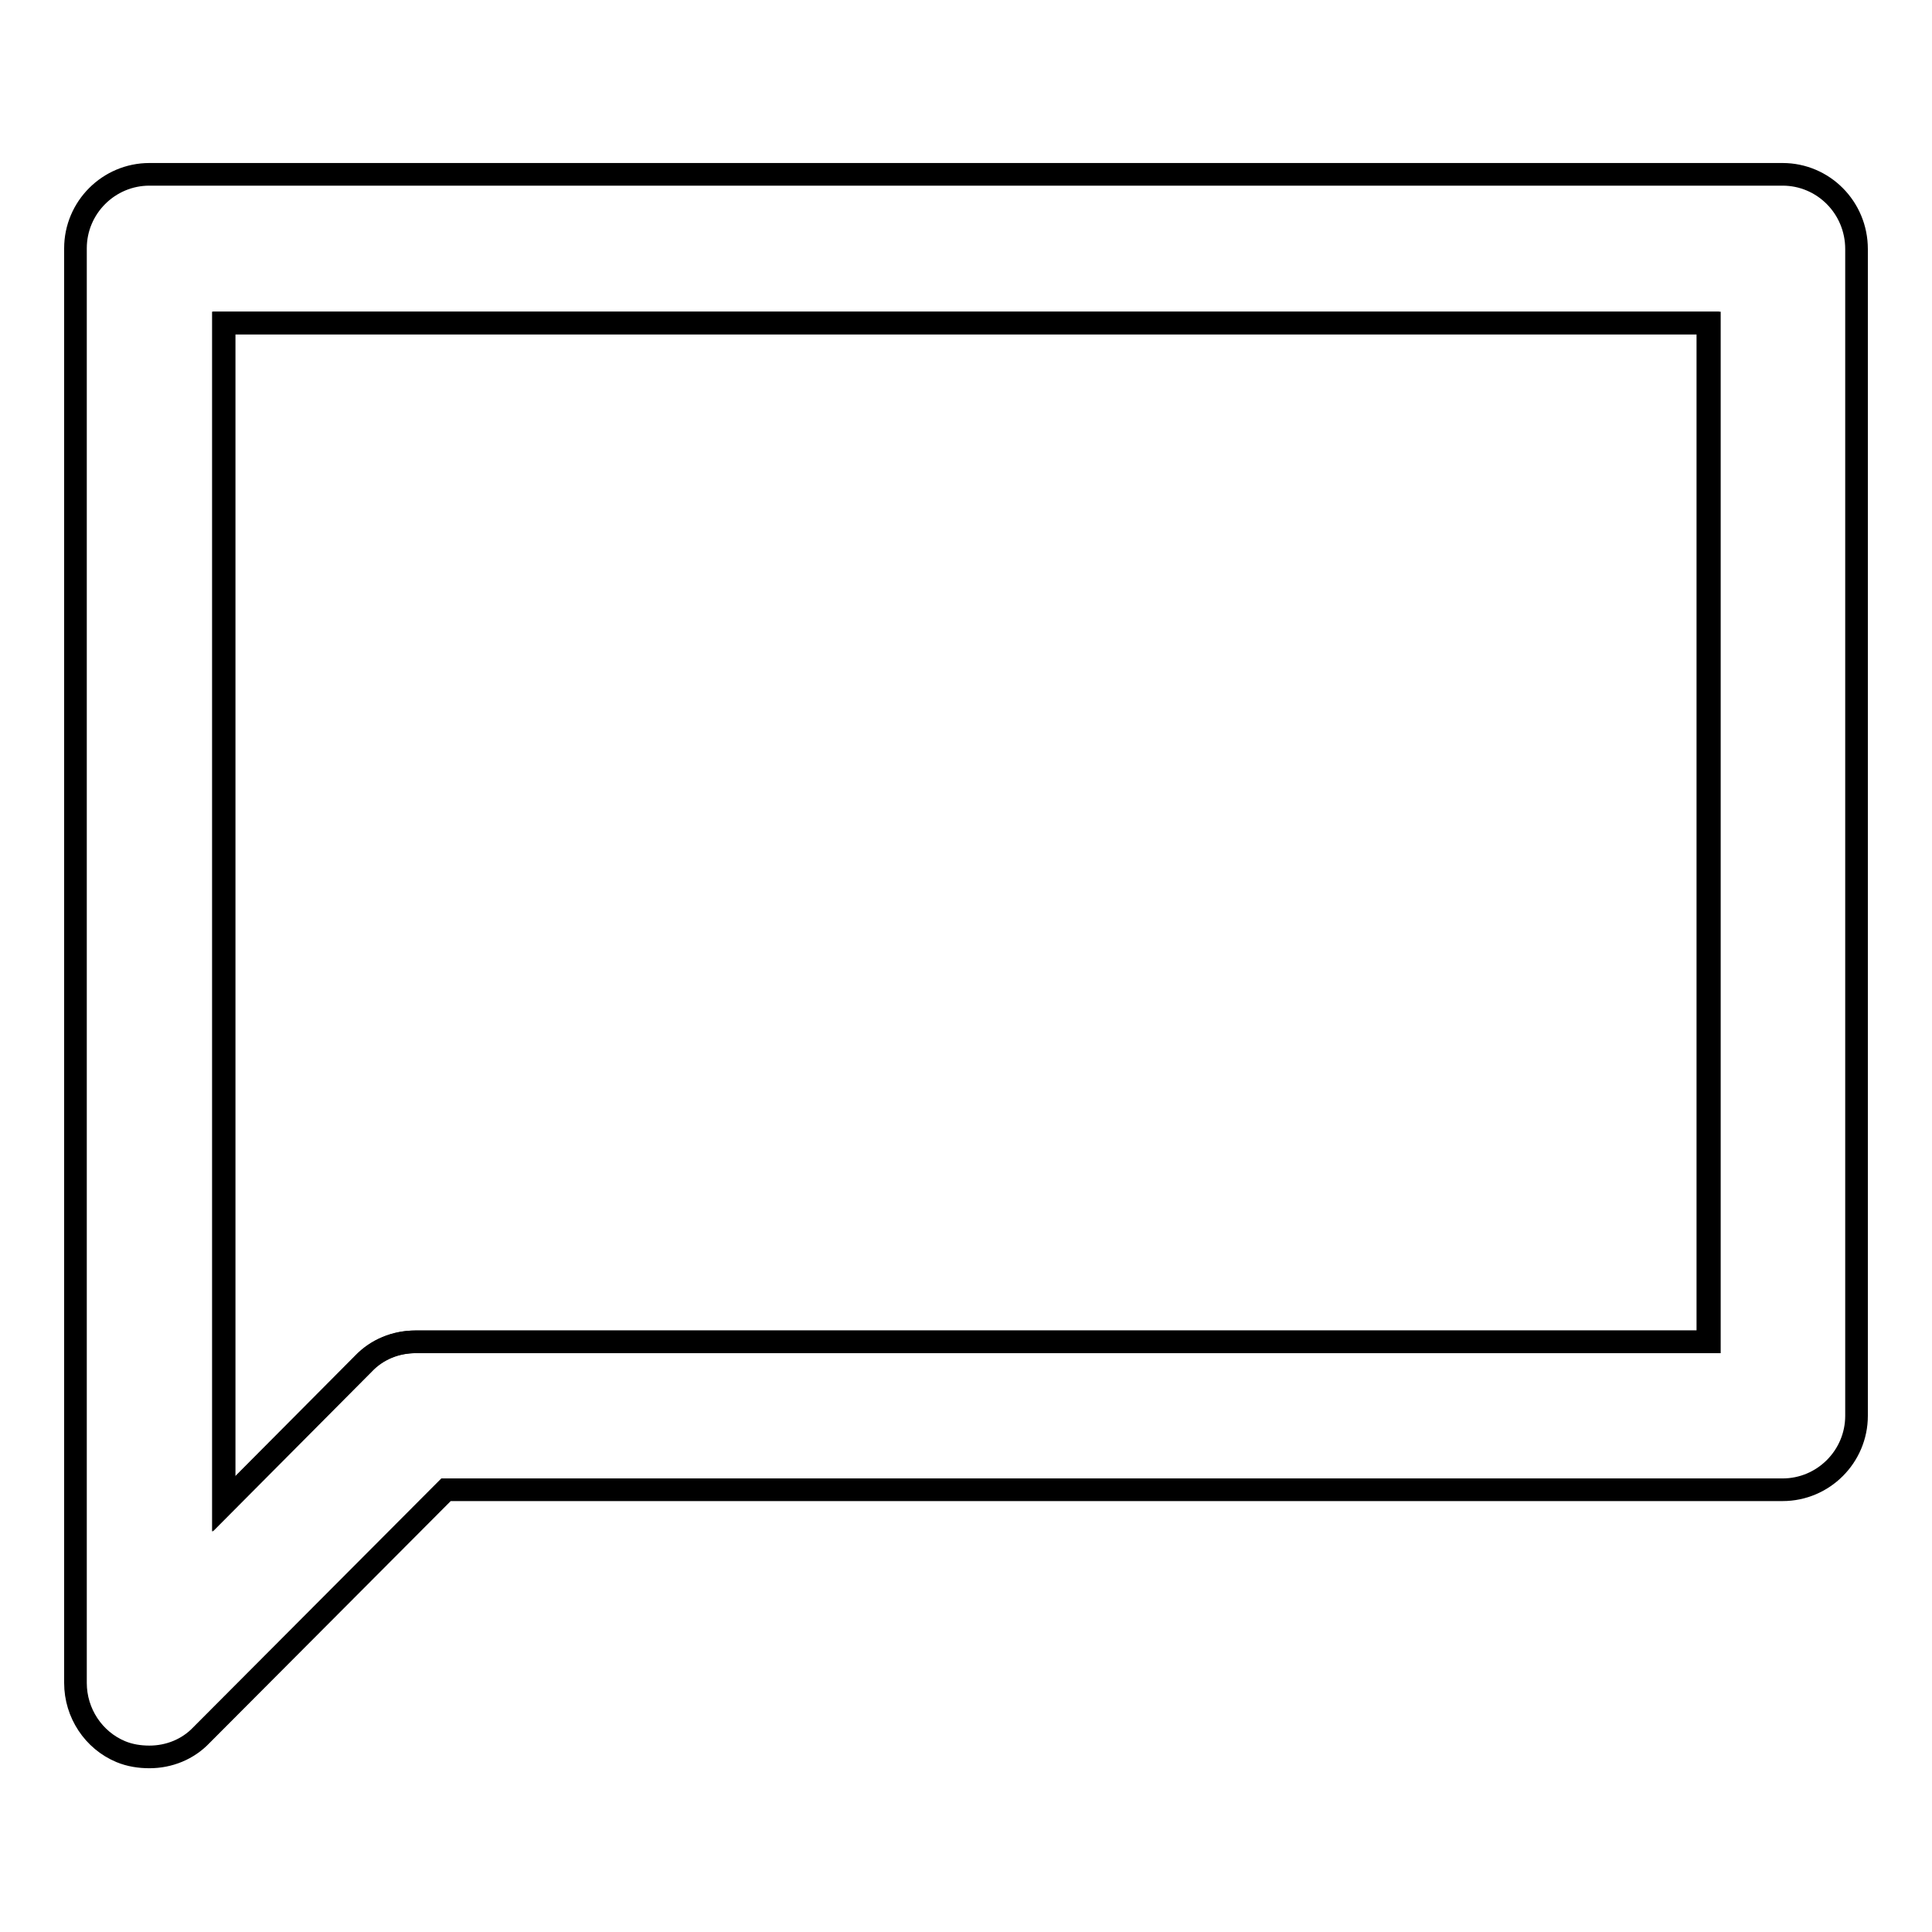 <?xml version="1.0" encoding="utf-8"?>
<!-- Svg Vector Icons : http://www.onlinewebfonts.com/icon -->
<!DOCTYPE svg PUBLIC "-//W3C//DTD SVG 1.1//EN" "http://www.w3.org/Graphics/SVG/1.1/DTD/svg11.dtd">
<svg version="1.1" xmlns="http://www.w3.org/2000/svg" xmlns:xlink="http://www.w3.org/1999/xlink" x="0px" y="0px" viewBox="0 0 256 256" enable-background="new 0 0 256 256" xml:space="preserve">
<g><g><path stroke-width="3" fill-opacity="0" stroke="#000000"  d="M29.6,199.3l18.5-18.6c1.8-1.9,4.3-2.9,6.9-2.9h171.3v-135H29.6V199.3z"/><path stroke-width="3" fill-opacity="0" stroke="#000000"  d="M236.2,23.1H19.8c-5.4,0-9.8,4.4-9.8,9.8V223c0,4,2.4,7.6,6,9.1c1.2,0.5,2.5,0.7,3.8,0.7c2.6,0,5.1-1,6.9-2.9l32.4-32.5h177.1c5.4,0,9.8-4.4,9.8-9.8V33C246,27.5,241.6,23.1,236.2,23.1z M226.4,177.8H55.1c-2.6,0-5.1,1-6.9,2.9l-18.5,18.6V42.8h196.8V177.8L226.4,177.8z"/></g></g>
</svg>